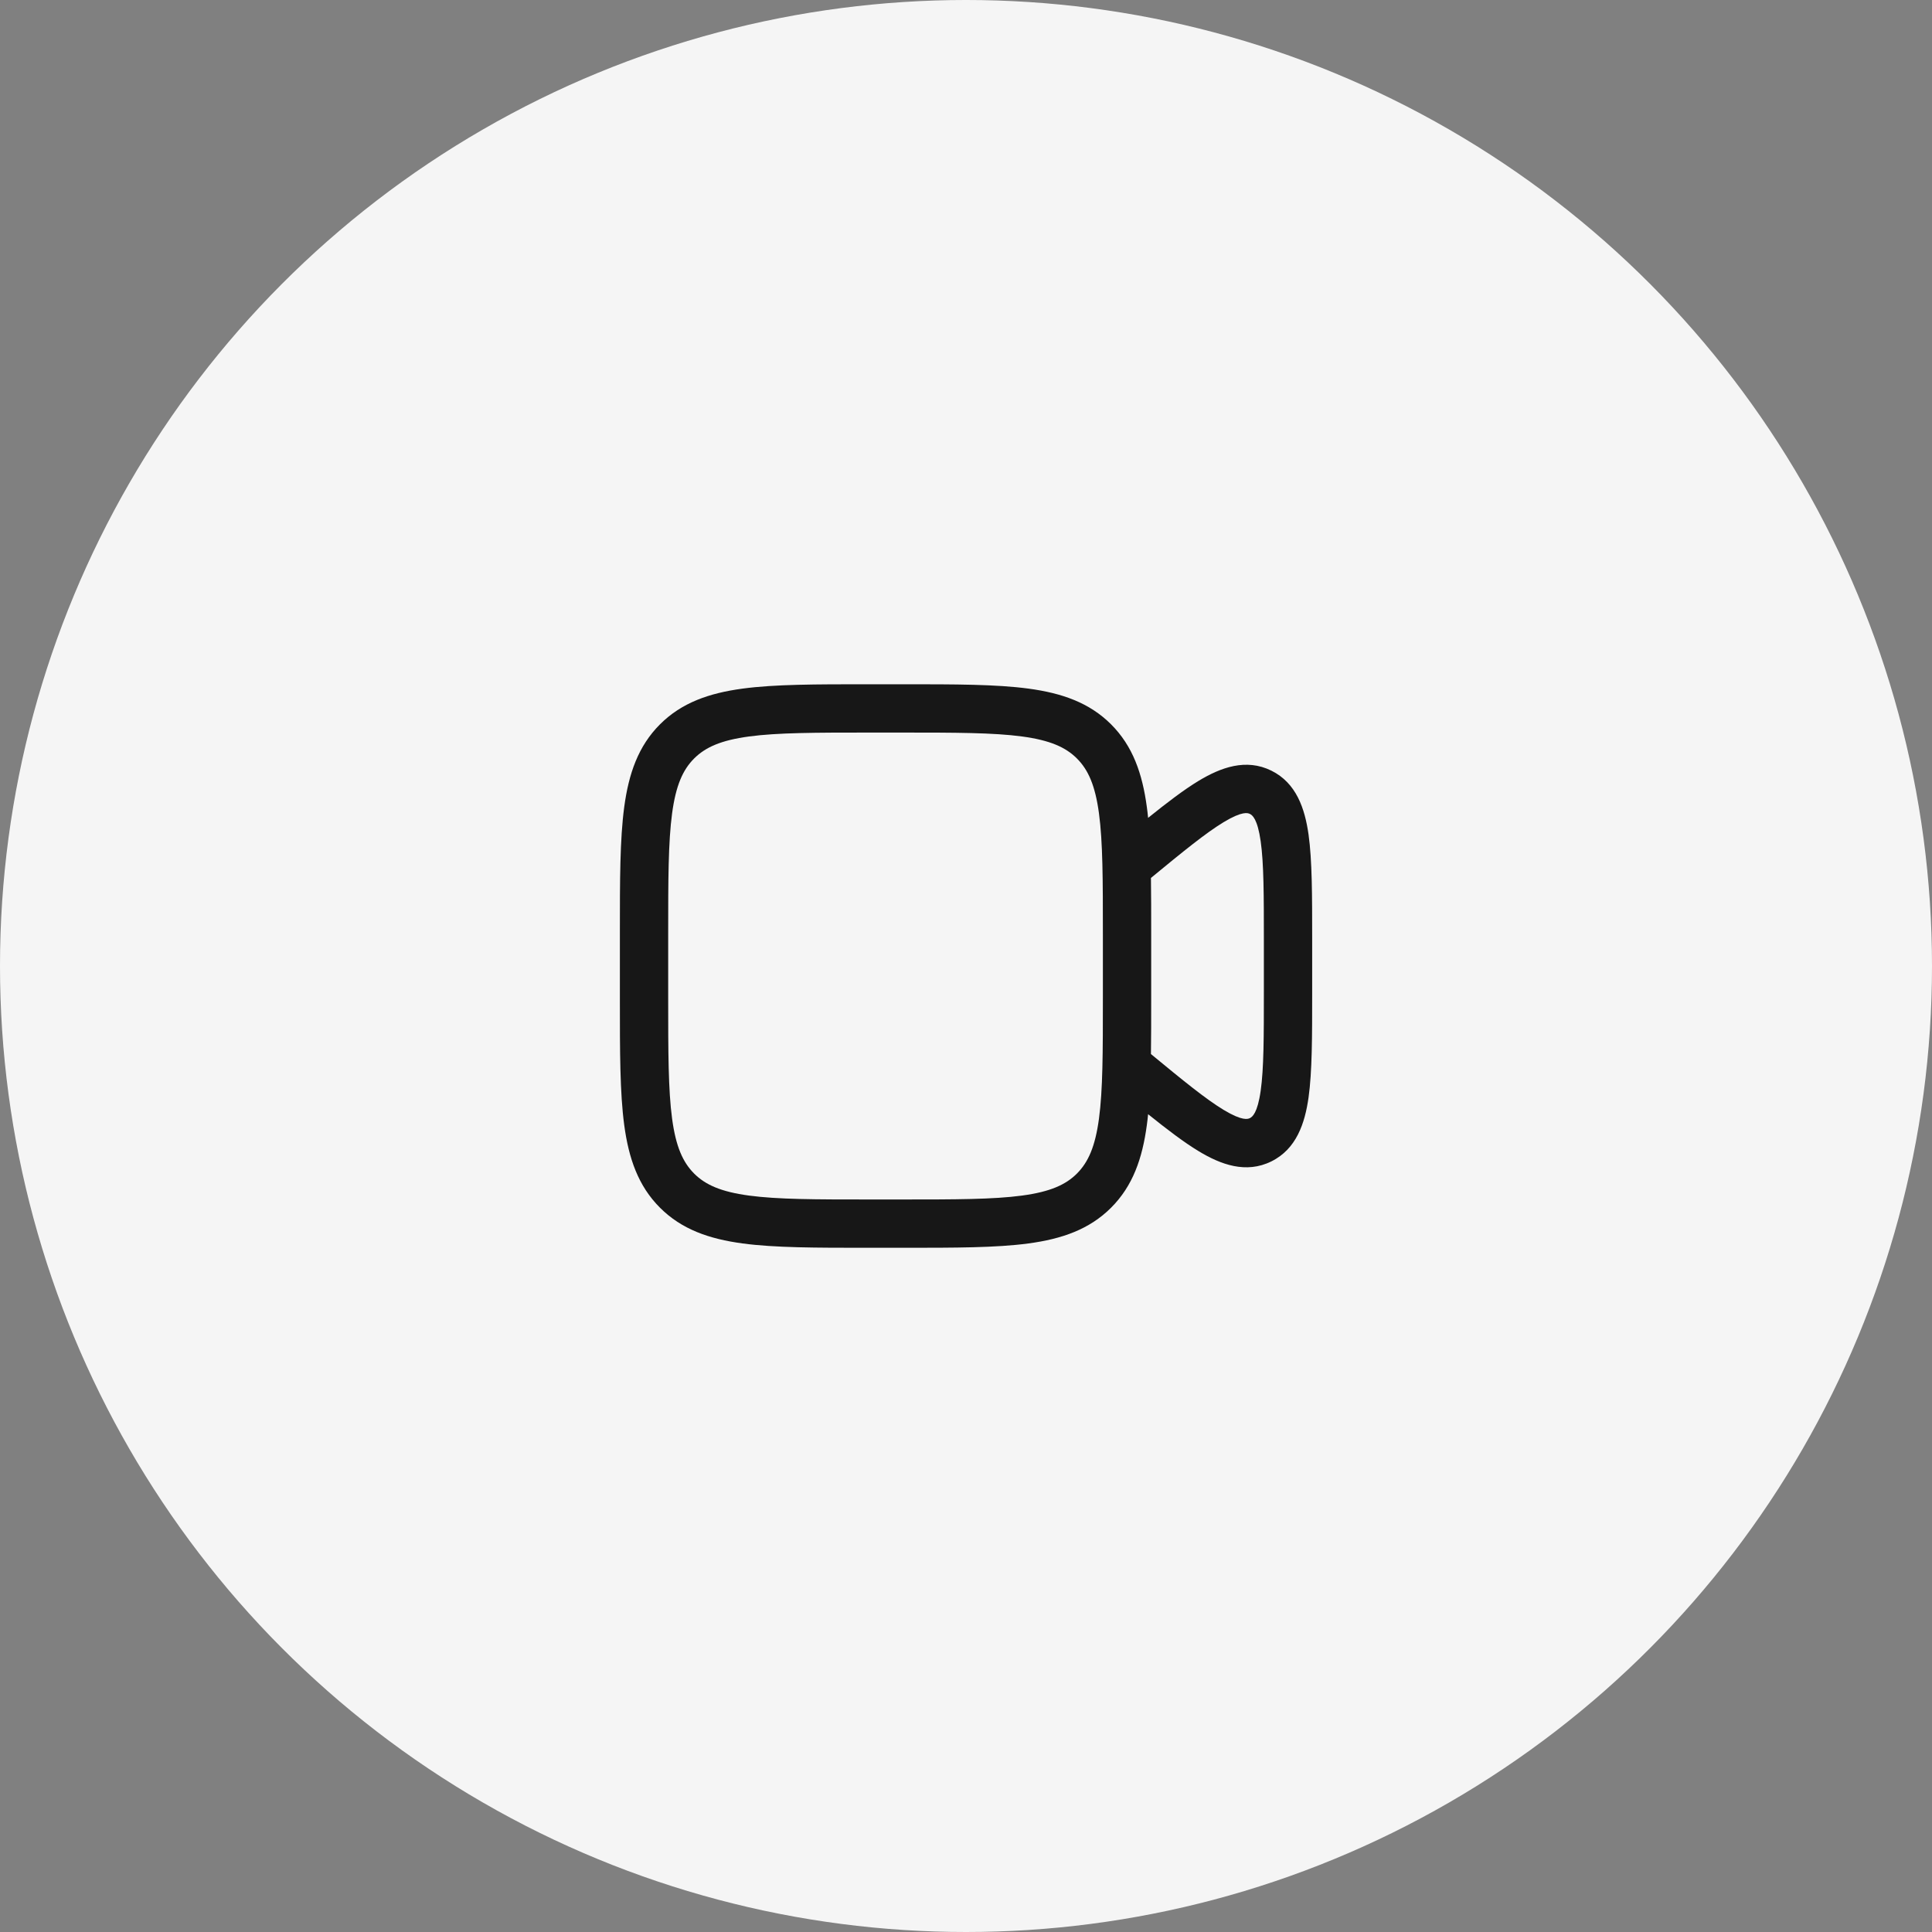 <svg width="40" height="40" viewBox="0 0 40 40" fill="none" xmlns="http://www.w3.org/2000/svg">
<rect x="0" y="0" width="40" height="40" fill="#808080" stroke="none"/>
<circle cx="20" cy="20" r="20" fill="#F5F5F5"/>
<rect width="16" height="16" transform="translate(12 12)" fill="#F5F5F5"/>
<path fill-rule="evenodd" clip-rule="evenodd" d="M18.704 14.167H17.963C16.895 14.167 16.043 14.167 15.374 14.257C14.683 14.35 14.114 14.547 13.664 14.997C13.214 15.447 13.017 16.016 12.924 16.707C12.834 17.375 12.834 18.228 12.834 19.297V20.704C12.834 21.773 12.834 22.625 12.924 23.294C13.017 23.985 13.214 24.554 13.664 25.004C14.114 25.454 14.683 25.651 15.374 25.744C16.043 25.834 16.895 25.834 17.963 25.834H18.704C19.773 25.834 20.625 25.834 21.294 25.744C21.985 25.651 22.554 25.454 23.004 25.004C23.454 24.554 23.651 23.985 23.744 23.294C23.754 23.221 23.763 23.145 23.77 23.068C24.168 23.388 24.514 23.651 24.817 23.834C25.273 24.11 25.796 24.306 26.323 24.045C26.842 23.788 27.016 23.256 27.092 22.723C27.167 22.187 27.167 21.459 27.167 20.564V19.437C27.167 18.541 27.167 17.814 27.092 17.278C27.016 16.744 26.842 16.213 26.323 15.956C25.796 15.695 25.273 15.891 24.817 16.166C24.514 16.349 24.168 16.613 23.77 16.933C23.763 16.855 23.754 16.78 23.744 16.707C23.651 16.016 23.454 15.447 23.004 14.997C22.554 14.547 21.985 14.35 21.294 14.257C20.625 14.167 19.773 14.167 18.704 14.167ZM23.829 18.177C23.834 18.521 23.834 18.893 23.834 19.297V20.704C23.834 21.107 23.834 21.48 23.829 21.823C24.498 22.375 24.967 22.757 25.334 22.979C25.725 23.215 25.838 23.169 25.878 23.149C25.926 23.125 26.035 23.05 26.101 22.583C26.166 22.125 26.167 21.47 26.167 20.522V19.479C26.167 18.531 26.166 17.875 26.101 17.418C26.035 16.95 25.926 16.875 25.878 16.852C25.838 16.831 25.725 16.786 25.334 17.022C24.967 17.244 24.498 17.626 23.829 18.177ZM14.371 15.704C14.604 15.471 14.927 15.326 15.507 15.248C16.101 15.168 16.887 15.167 18.001 15.167H18.667C19.781 15.167 20.567 15.168 21.161 15.248C21.741 15.326 22.064 15.471 22.297 15.704C22.53 15.937 22.675 16.26 22.753 16.84C22.833 17.434 22.834 18.22 22.834 19.334V20.667C22.834 21.781 22.833 22.566 22.753 23.161C22.675 23.741 22.53 24.063 22.297 24.297C22.064 24.53 21.741 24.675 21.161 24.753C20.567 24.833 19.781 24.834 18.667 24.834H18.001C16.887 24.834 16.101 24.833 15.507 24.753C14.927 24.675 14.604 24.53 14.371 24.297C14.138 24.063 13.993 23.741 13.915 23.161C13.835 22.566 13.834 21.781 13.834 20.667V19.334C13.834 18.22 13.835 17.434 13.915 16.84C13.993 16.26 14.138 15.937 14.371 15.704Z" fill="#171717"/>
</svg>
